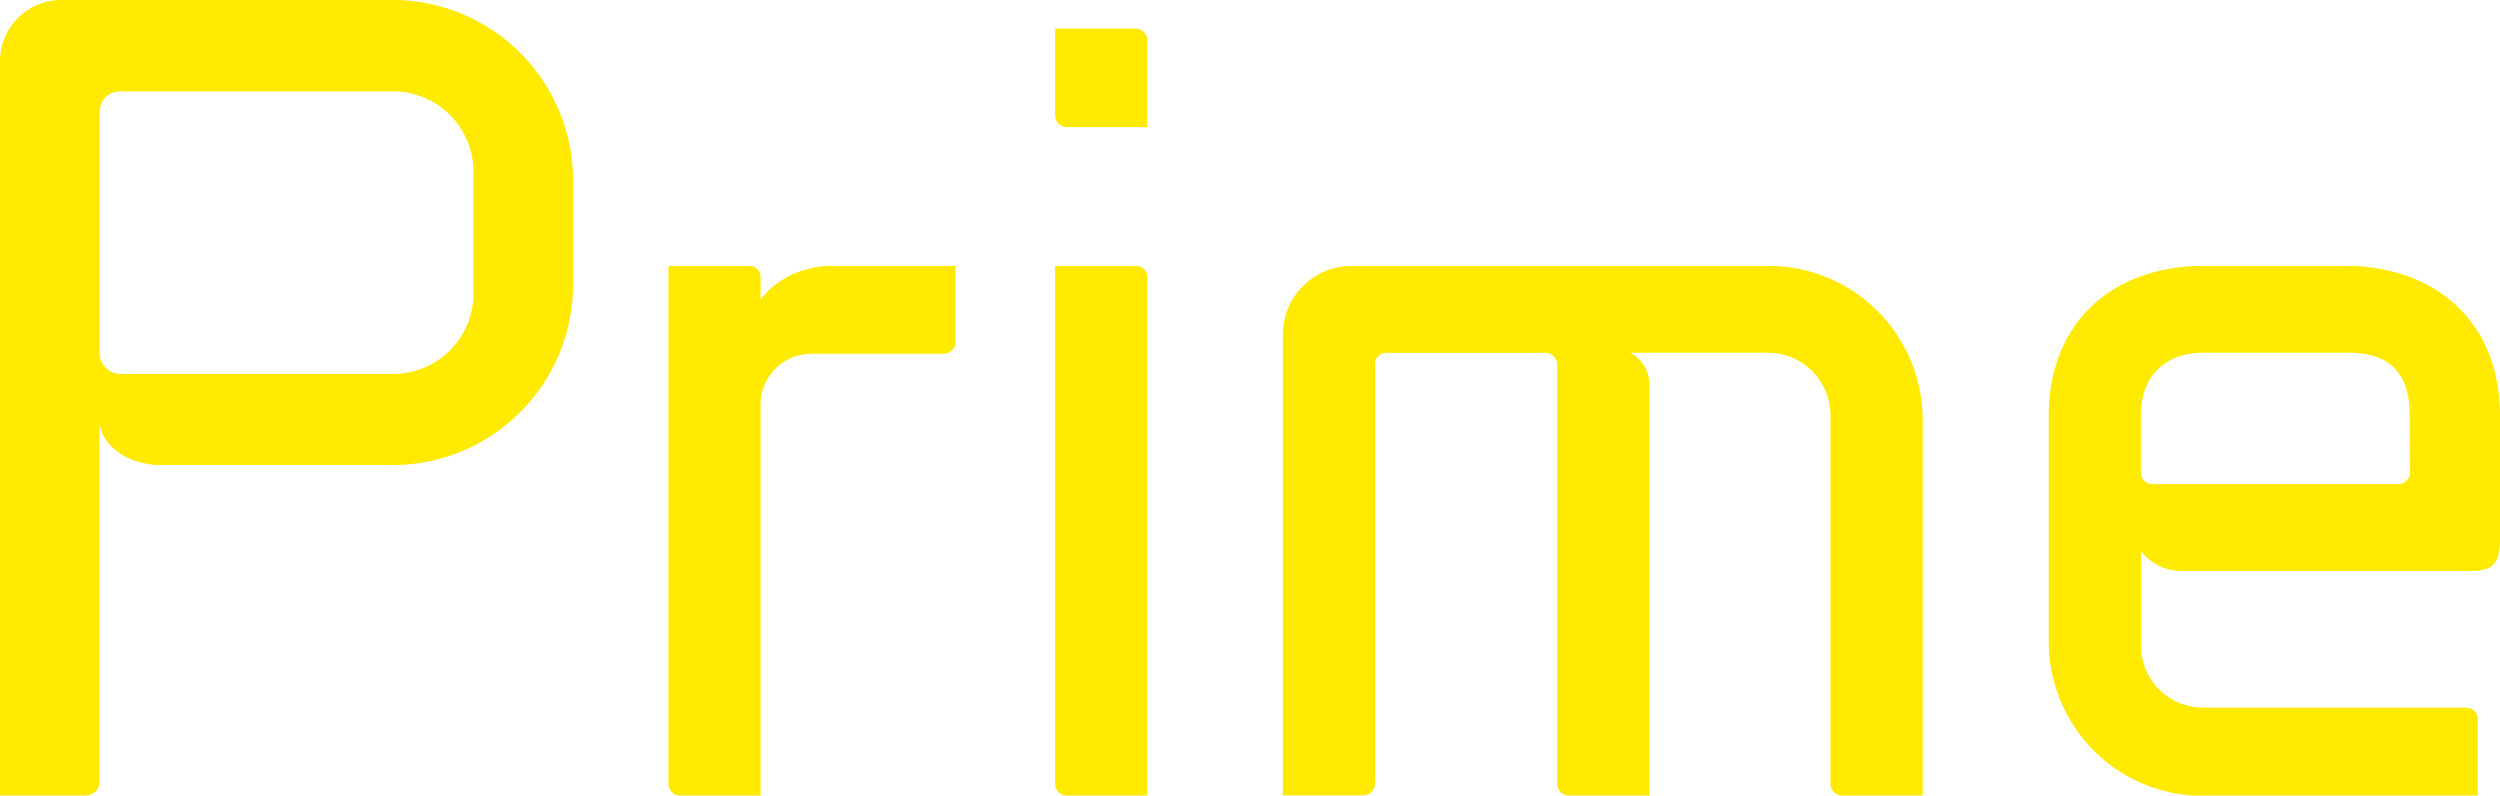 <svg xmlns="http://www.w3.org/2000/svg" viewBox="0 0 448.4 142.69"><defs><style>.cls-1{fill:#ffea00;}</style></defs><title>prime-type</title><g id="prime-type"><path class="cls-1" d="M70.49,0H11A11,11,0,0,0,0,11V142.69H15.39a2.52,2.52,0,0,0,2.47-2.47V75.81c.38,4.18,5.13,7.6,11,7.6H70.49a32.39,32.39,0,0,0,32.3-32.3V32.3A32.39,32.39,0,0,0,70.49,0ZM84.93,52.63A14.43,14.43,0,0,1,70.49,67.07h-49a3.74,3.74,0,0,1-3.61-3.61V20a3.61,3.61,0,0,1,3.61-3.61h49A14.43,14.43,0,0,1,84.93,30.78Z"/><path class="cls-1" d="M136.42,53.77V49.59a2,2,0,0,0-2.09-1.9H119.89V140.6a2.11,2.11,0,0,0,2.09,2.09h14.44V72a9.15,9.15,0,0,1,9.12-8.55h23.75a2.11,2.11,0,0,0,2.09-2.09V47.69h-22C143.45,47.69,138.7,50.54,136.42,53.77Z"/><path class="cls-1" d="M203.68,5.13H189.24V20.71a2.11,2.11,0,0,0,2.09,2.09h14.44V7.22A2.11,2.11,0,0,0,203.68,5.13Z"/><path class="cls-1" d="M203.68,47.69H189.24V140.6a2.11,2.11,0,0,0,2.09,2.09h14.44V49.59A2,2,0,0,0,203.68,47.69Z"/><path class="cls-1" d="M317.11,47.69H242.44A12.33,12.33,0,0,0,230.09,60v82.65h14.44a2.11,2.11,0,0,0,2.09-2.09V65a2,2,0,0,1,1.9-1.71h28.69a2.11,2.11,0,0,1,2.09,2.09V140.6a2.11,2.11,0,0,0,2.09,2.09h14.44V68.59a6.44,6.44,0,0,0-3.42-5.32h24.7a11.23,11.23,0,0,1,11.21,11.21V140.6a2.11,2.11,0,0,0,2.09,2.09h14.44V75.43A27.65,27.65,0,0,0,317.11,47.69Z"/><path class="cls-1" d="M420.66,47.69H395.2c-15.39,0-27.74,9.31-27.74,27V115a27.65,27.65,0,0,0,27.74,27.74h49.21V129a2.11,2.11,0,0,0-2.09-2.09H395.2A11.11,11.11,0,0,1,384,115.71V98.8a9.09,9.09,0,0,0,7.41,3.61h52.06c4.56,0,4.94-2.66,4.94-5.89V74.67C448.4,57,436.05,47.69,420.66,47.69Zm11.59,37.05a2.11,2.11,0,0,1-2.09,2.09H385.89a2.07,2.07,0,0,1-1.9-2.09V74.48c0-7.6,4.94-11.21,11.21-11.21h26c7.41,0,11,3.61,11,11.21Z"/></g></svg>
